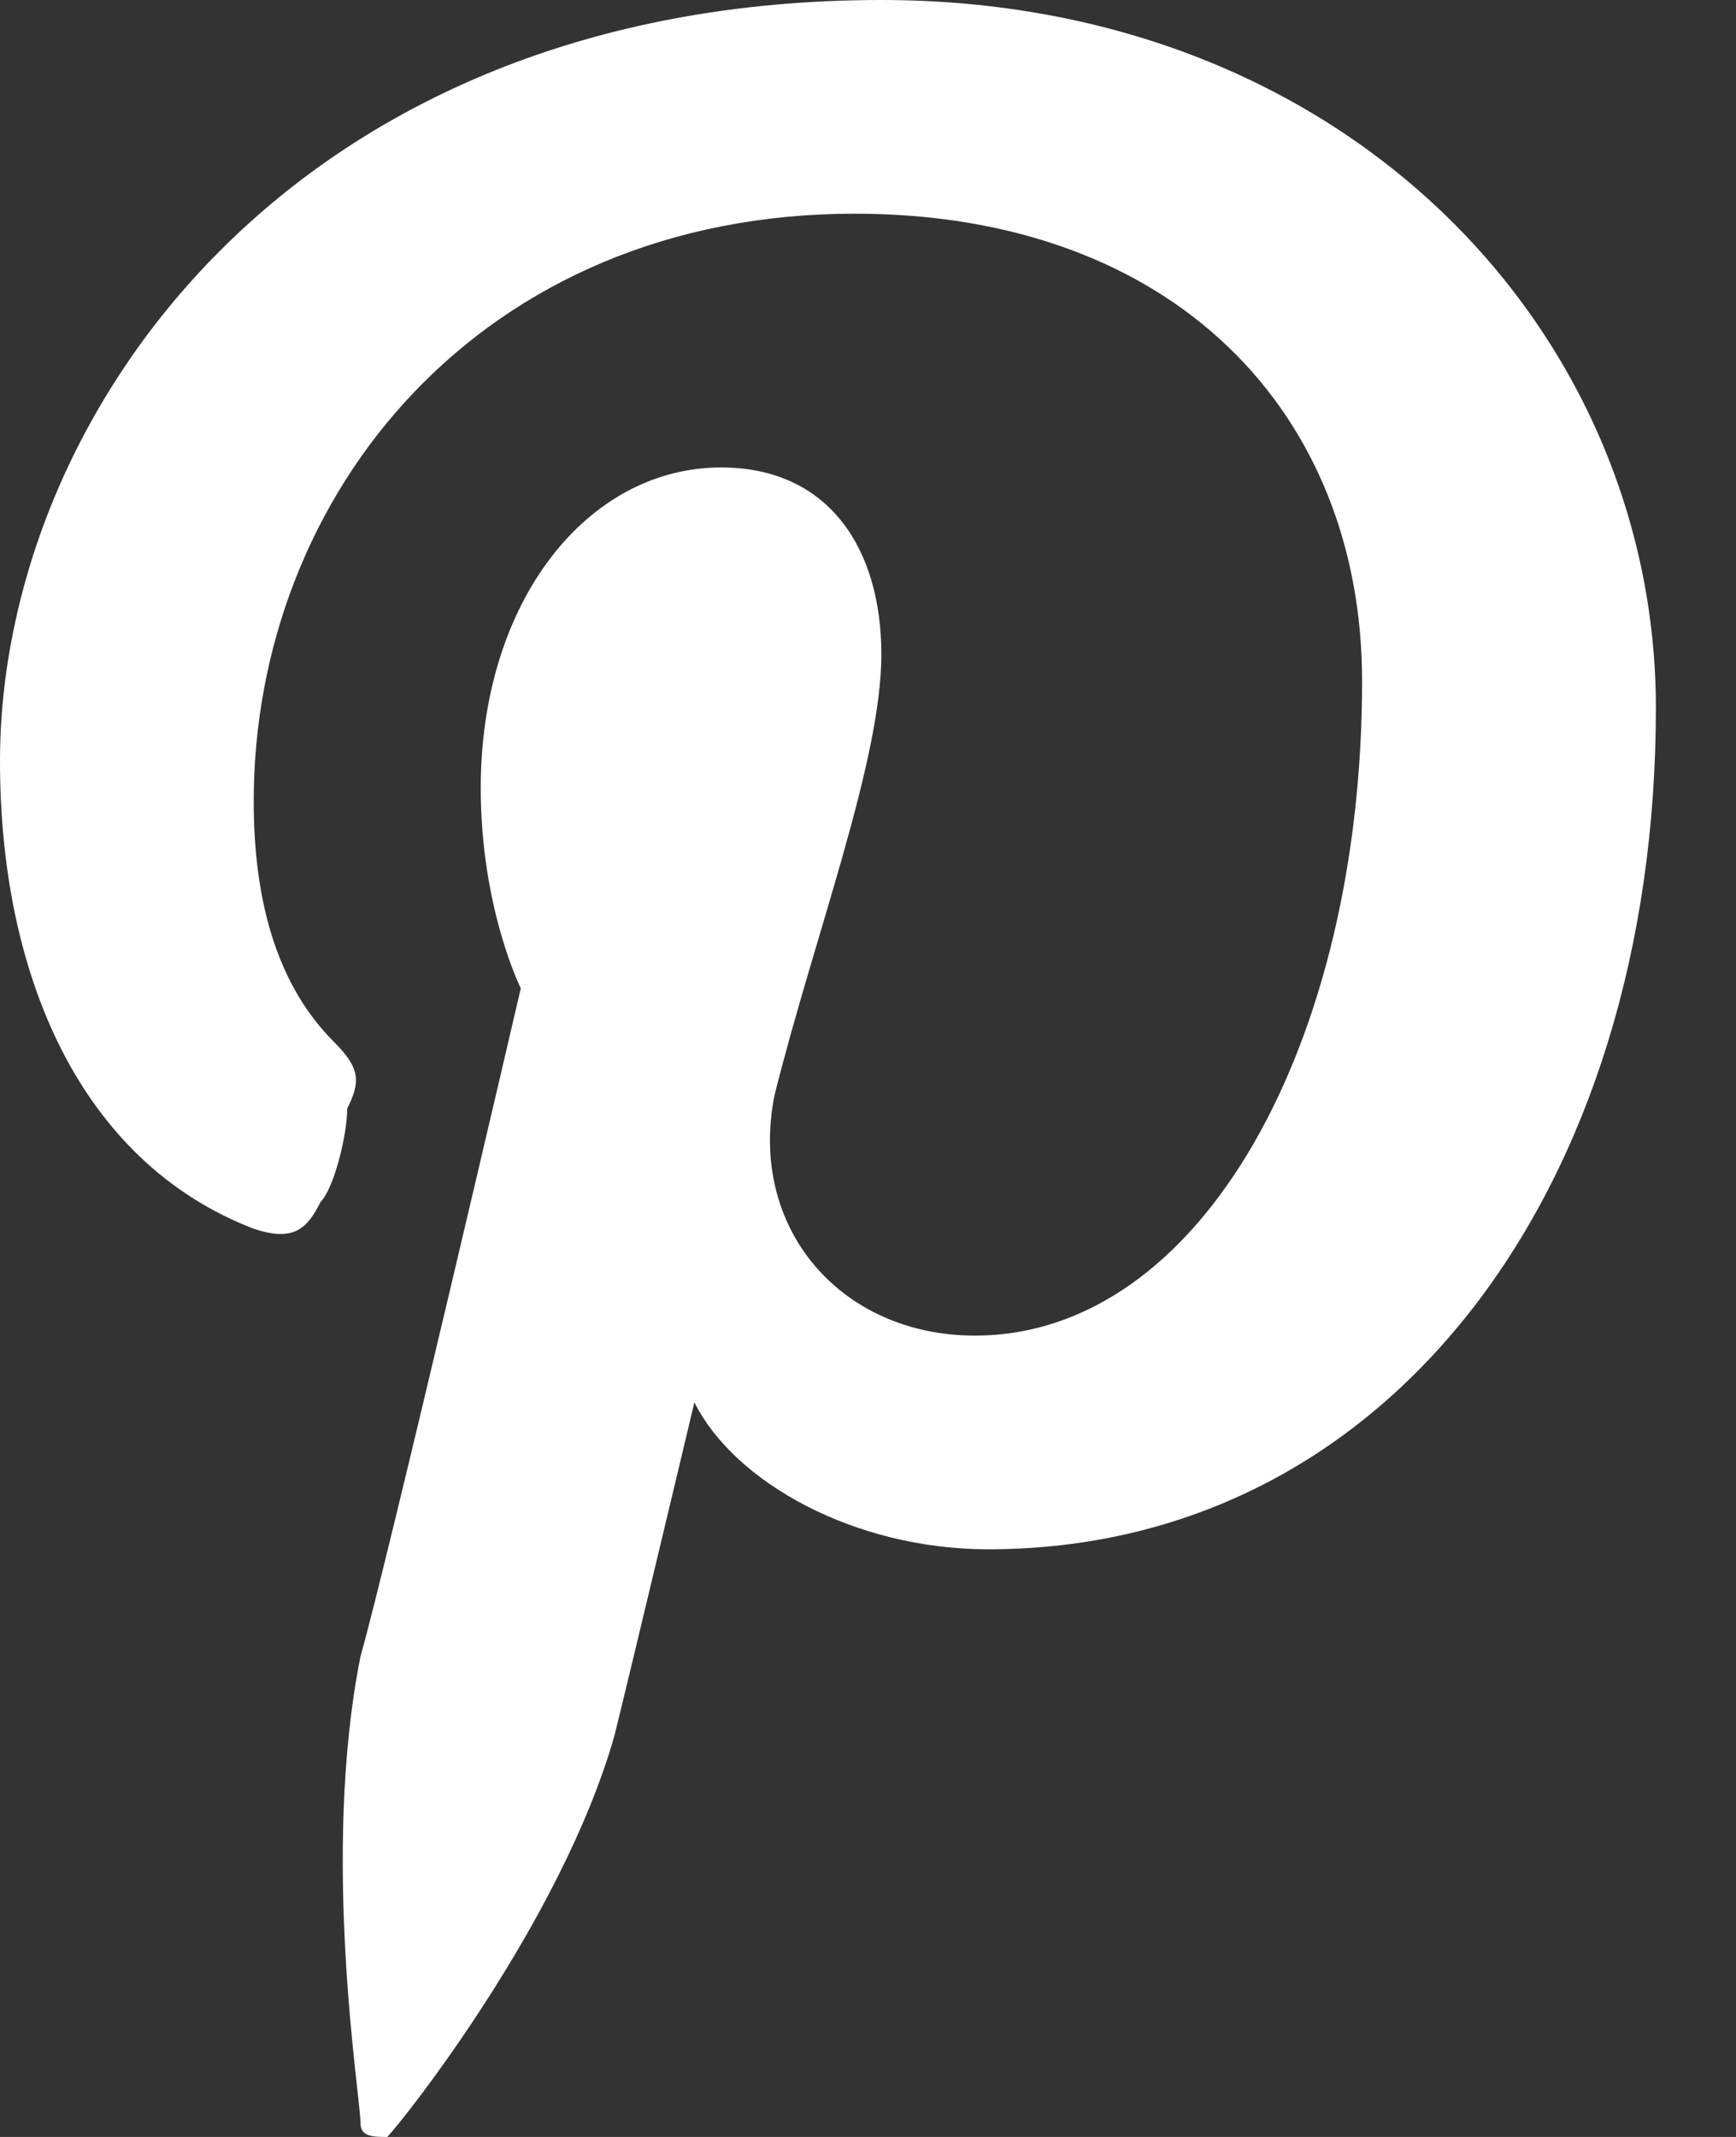 <svg width="13" height="16" viewBox="0 0 13 16" fill="none" xmlns="http://www.w3.org/2000/svg">
<rect x="0" y="0" width="13" height="16" fill="#333333" stroke="none"/>
<path d="M7.4 11.6C6.4 11.6 5.5 11.1 5.2 10.5C5.2 10.5 4.7 12.6 4.6 13C4.2 14.4 3 15.9 2.9 16C2.8 16 2.7 16 2.7 15.9C2.7 15.7 2.4 13.9 2.7 12.4C2.9 11.7 3.9 7.4 3.9 7.4C3.9 7.4 3.6 6.8 3.6 5.9C3.6 4.5 4.4 3.5 5.4 3.5C6.2 3.5 6.6 4.1 6.6 4.9C6.6 5.7 6.1 7 5.8 8.2C5.6 9.2 6.3 10 7.3 10C9 10 10.2 7.8 10.2 5.1C10.2 3.1 8.8 1.6 6.4 1.6C3.6 1.6 1.9 3.7 1.9 6C1.9 6.8 2.1 7.4 2.5 7.8C2.7 8 2.7 8.1 2.6 8.3C2.6 8.5 2.5 8.9 2.4 9C2.3 9.2 2.2 9.3 1.9 9.2C0.6 8.7 0 7.3 0 5.7C0 3.1 2.2 0 6.6 0C10.1 0 12.4 2.5 12.4 5.3C12.4 8.9 10.4 11.6 7.4 11.6Z" fill="white"/>
</svg>
